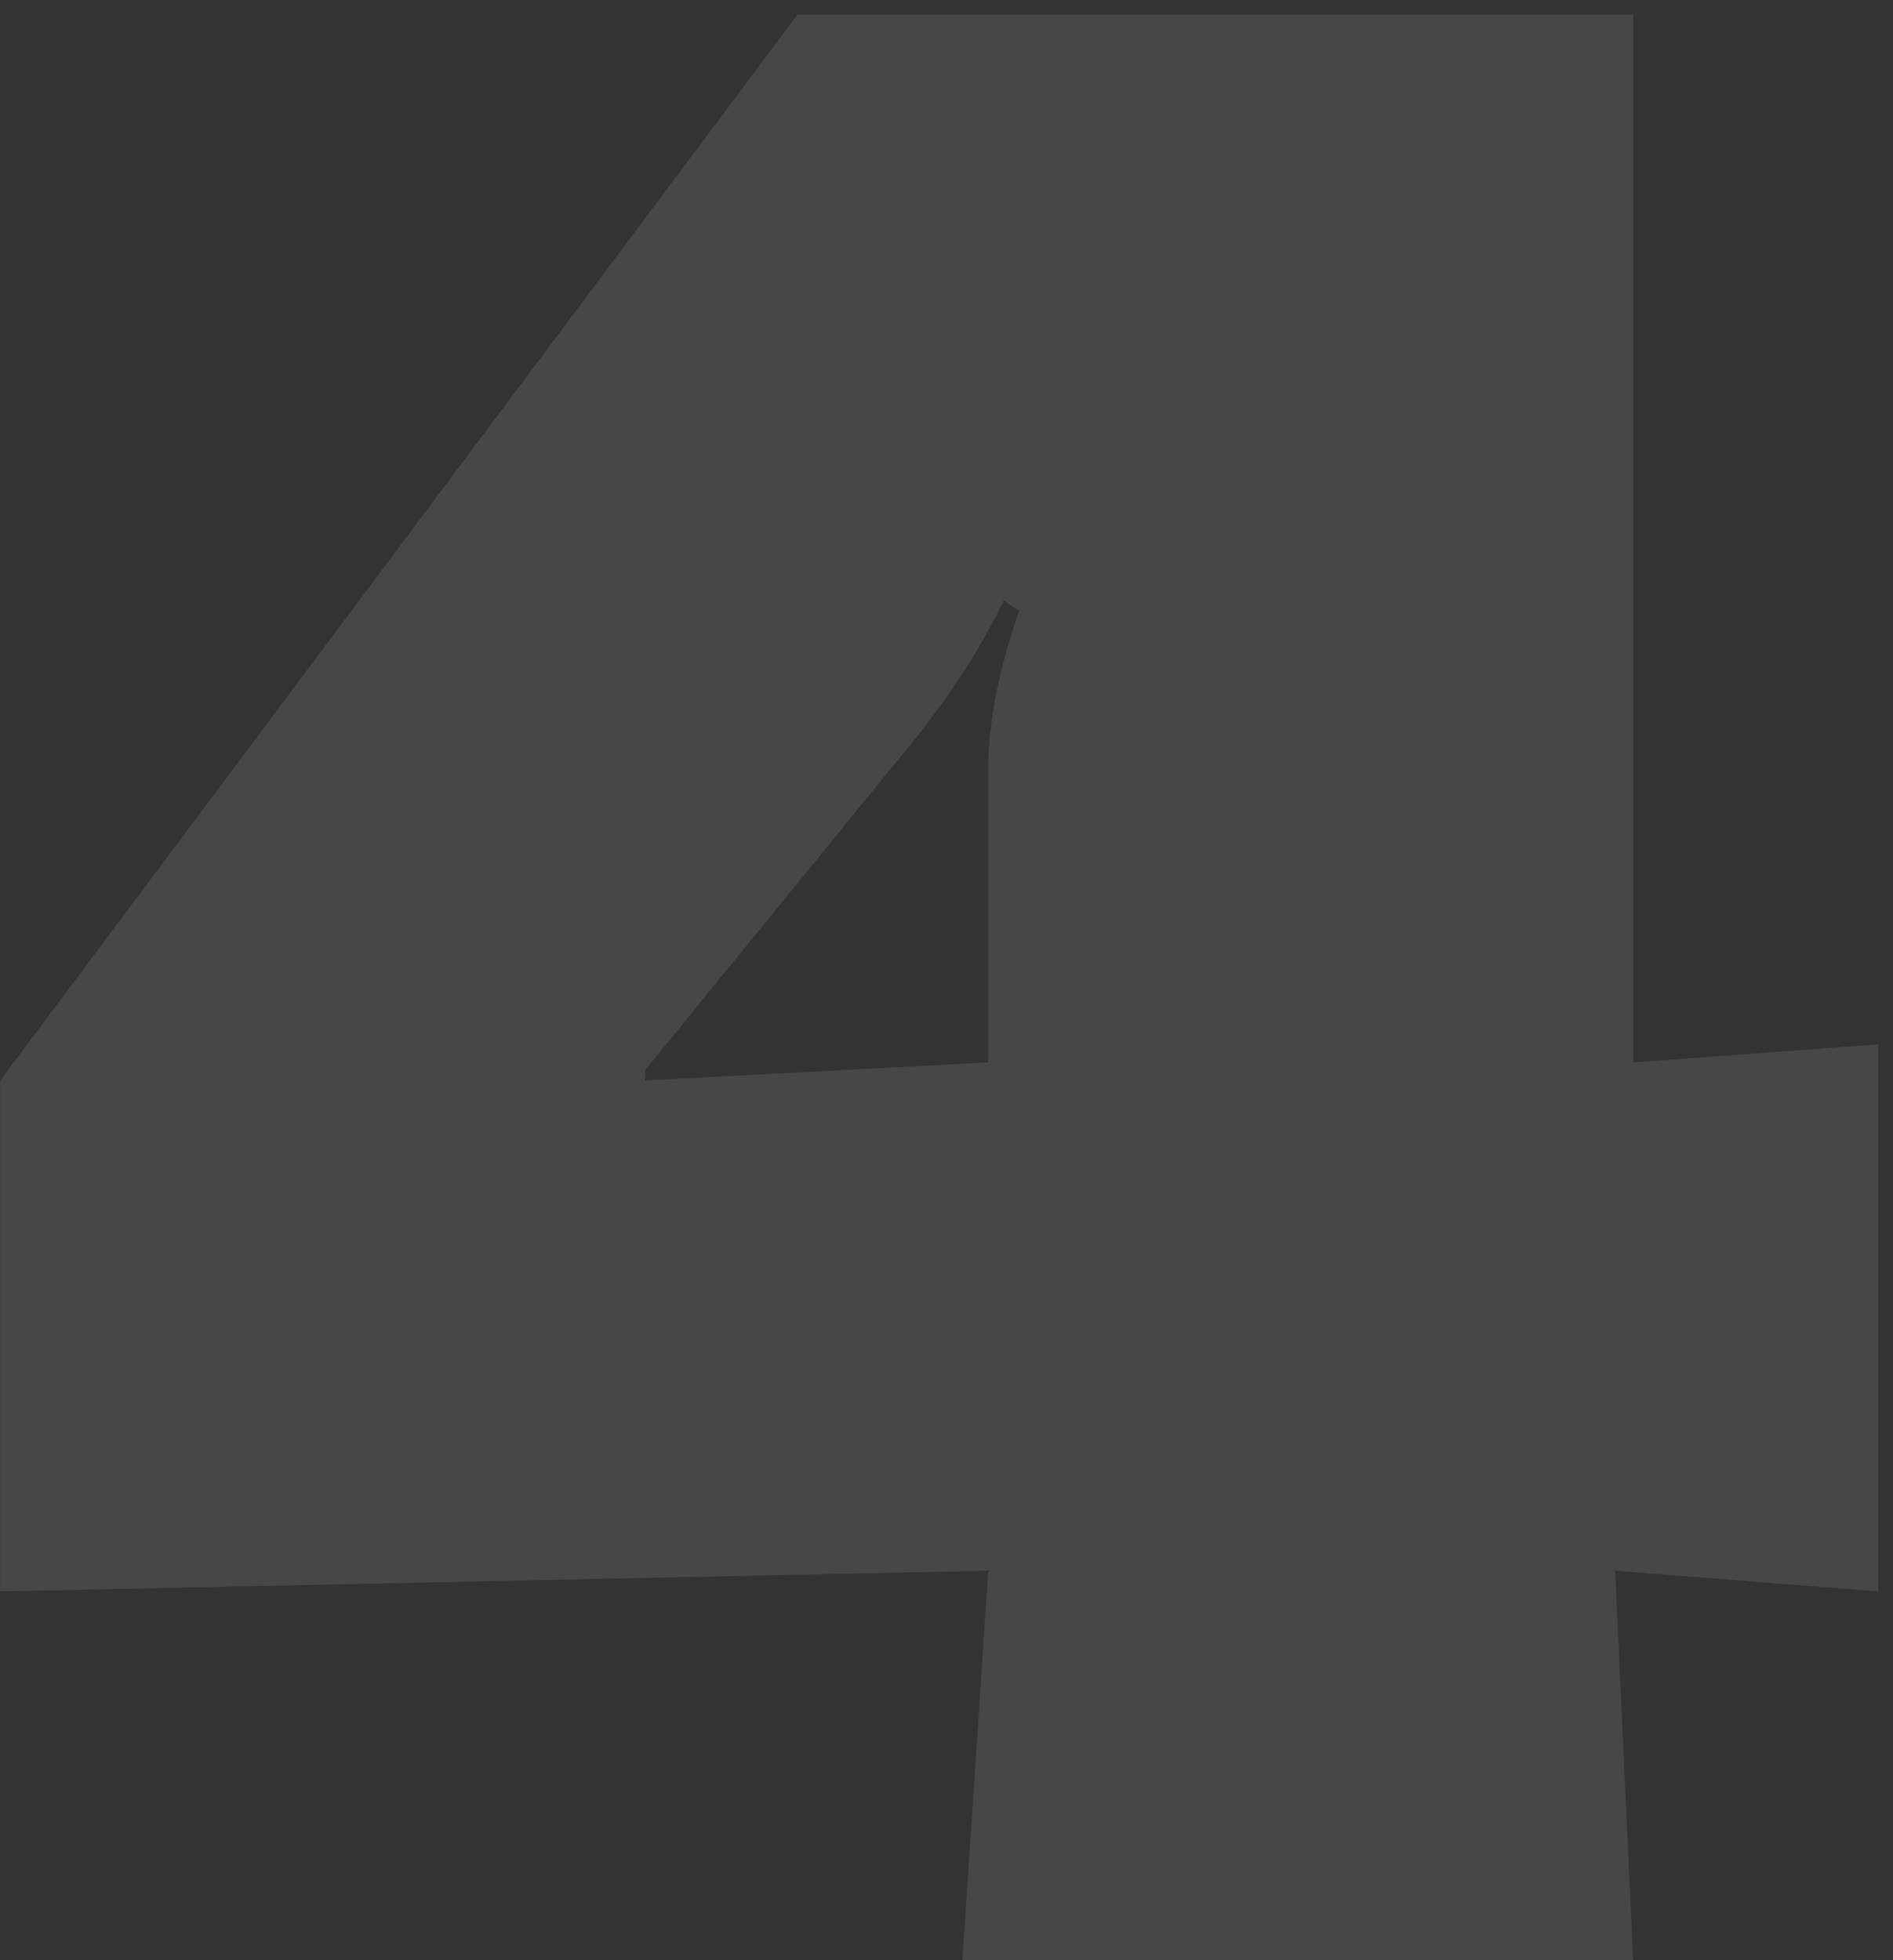 <svg width="113" height="117" viewBox="0 0 113 117" fill="none" xmlns="http://www.w3.org/2000/svg">
<rect x="0" y="0" width="113" height="117" fill="#333333" stroke="none"/>
<path d="M53.446 45.544L38.508 63.87V64.486L58.99 63.408V46.006C58.99 42.772 59.76 39.538 60.838 36.458L59.914 35.842C58.22 39.384 55.91 42.618 53.446 45.544ZM0.008 94.978V64.486L47.594 0.884H97.49V63.408L112.12 62.33V94.978L96.412 93.746L97.49 117H57.45L58.99 93.746L0.008 94.978Z" fill="white" fill-opacity="0.1"/>
</svg>
